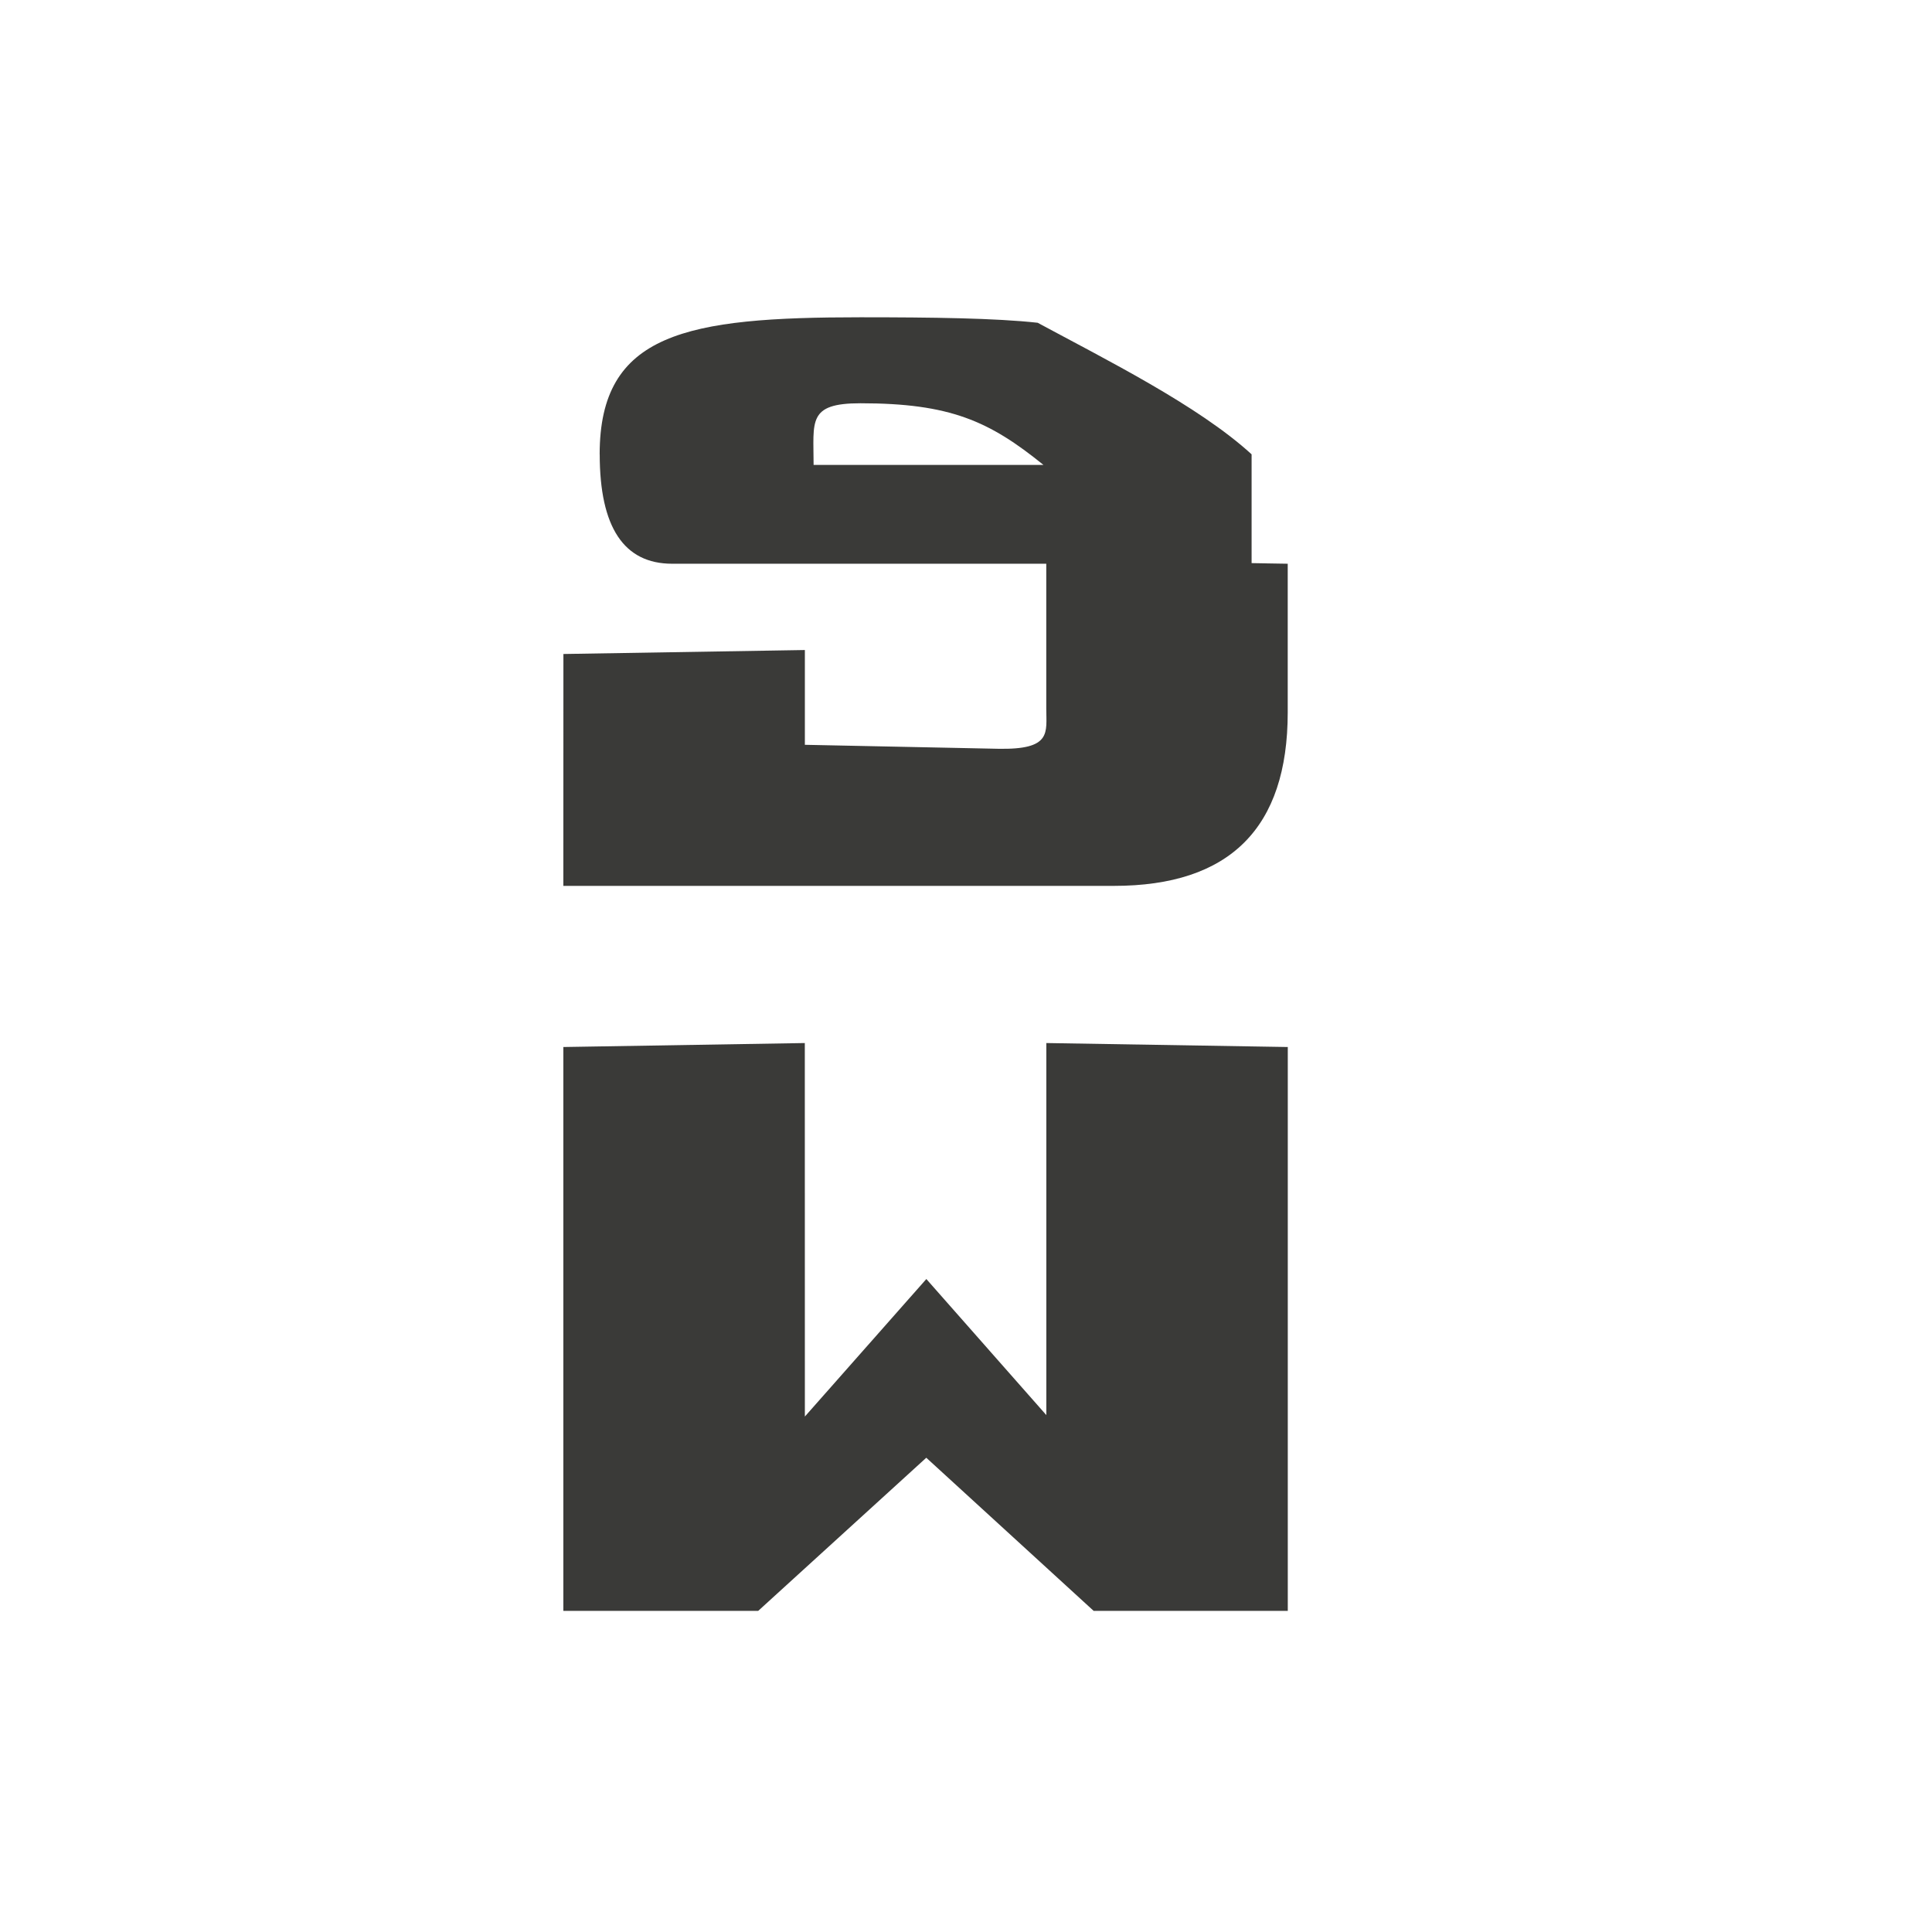 <svg viewBox="0 0 24 24" xmlns="http://www.w3.org/2000/svg"><g fill="#3a3a38" transform="matrix(.743 0 0 .748 2.5 2.963)"><path d="m6.055 6.9 4.037-.066v1.574l3.229.066c.904.018.807-.267.807-.671v-2.468l4.037.066v2.468c0 1.922-.969 2.882-2.907 2.882h-9.204zm4.037 12.664 2.031-2.284 2.006 2.26v-6.179l4.037.066v9.364h-3.246l-2.798-2.543-2.81 2.543h-3.258l-0-9.364 4.037-.066z"/><path d="m6.661 3.584c0-2.018 1.453-2.276 4.36-2.276 1.203 0 2.26.014 2.963.091 1.13.606 2.689 1.377 3.577 2.185v1.817h-9.688c-.807 0-1.211-.606-1.211-1.817zm4.36-.848c-.888 0-.783.298-.783 1.024h3.843c-.904-.727-1.558-1.024-3.06-1.024z"/></g></svg>